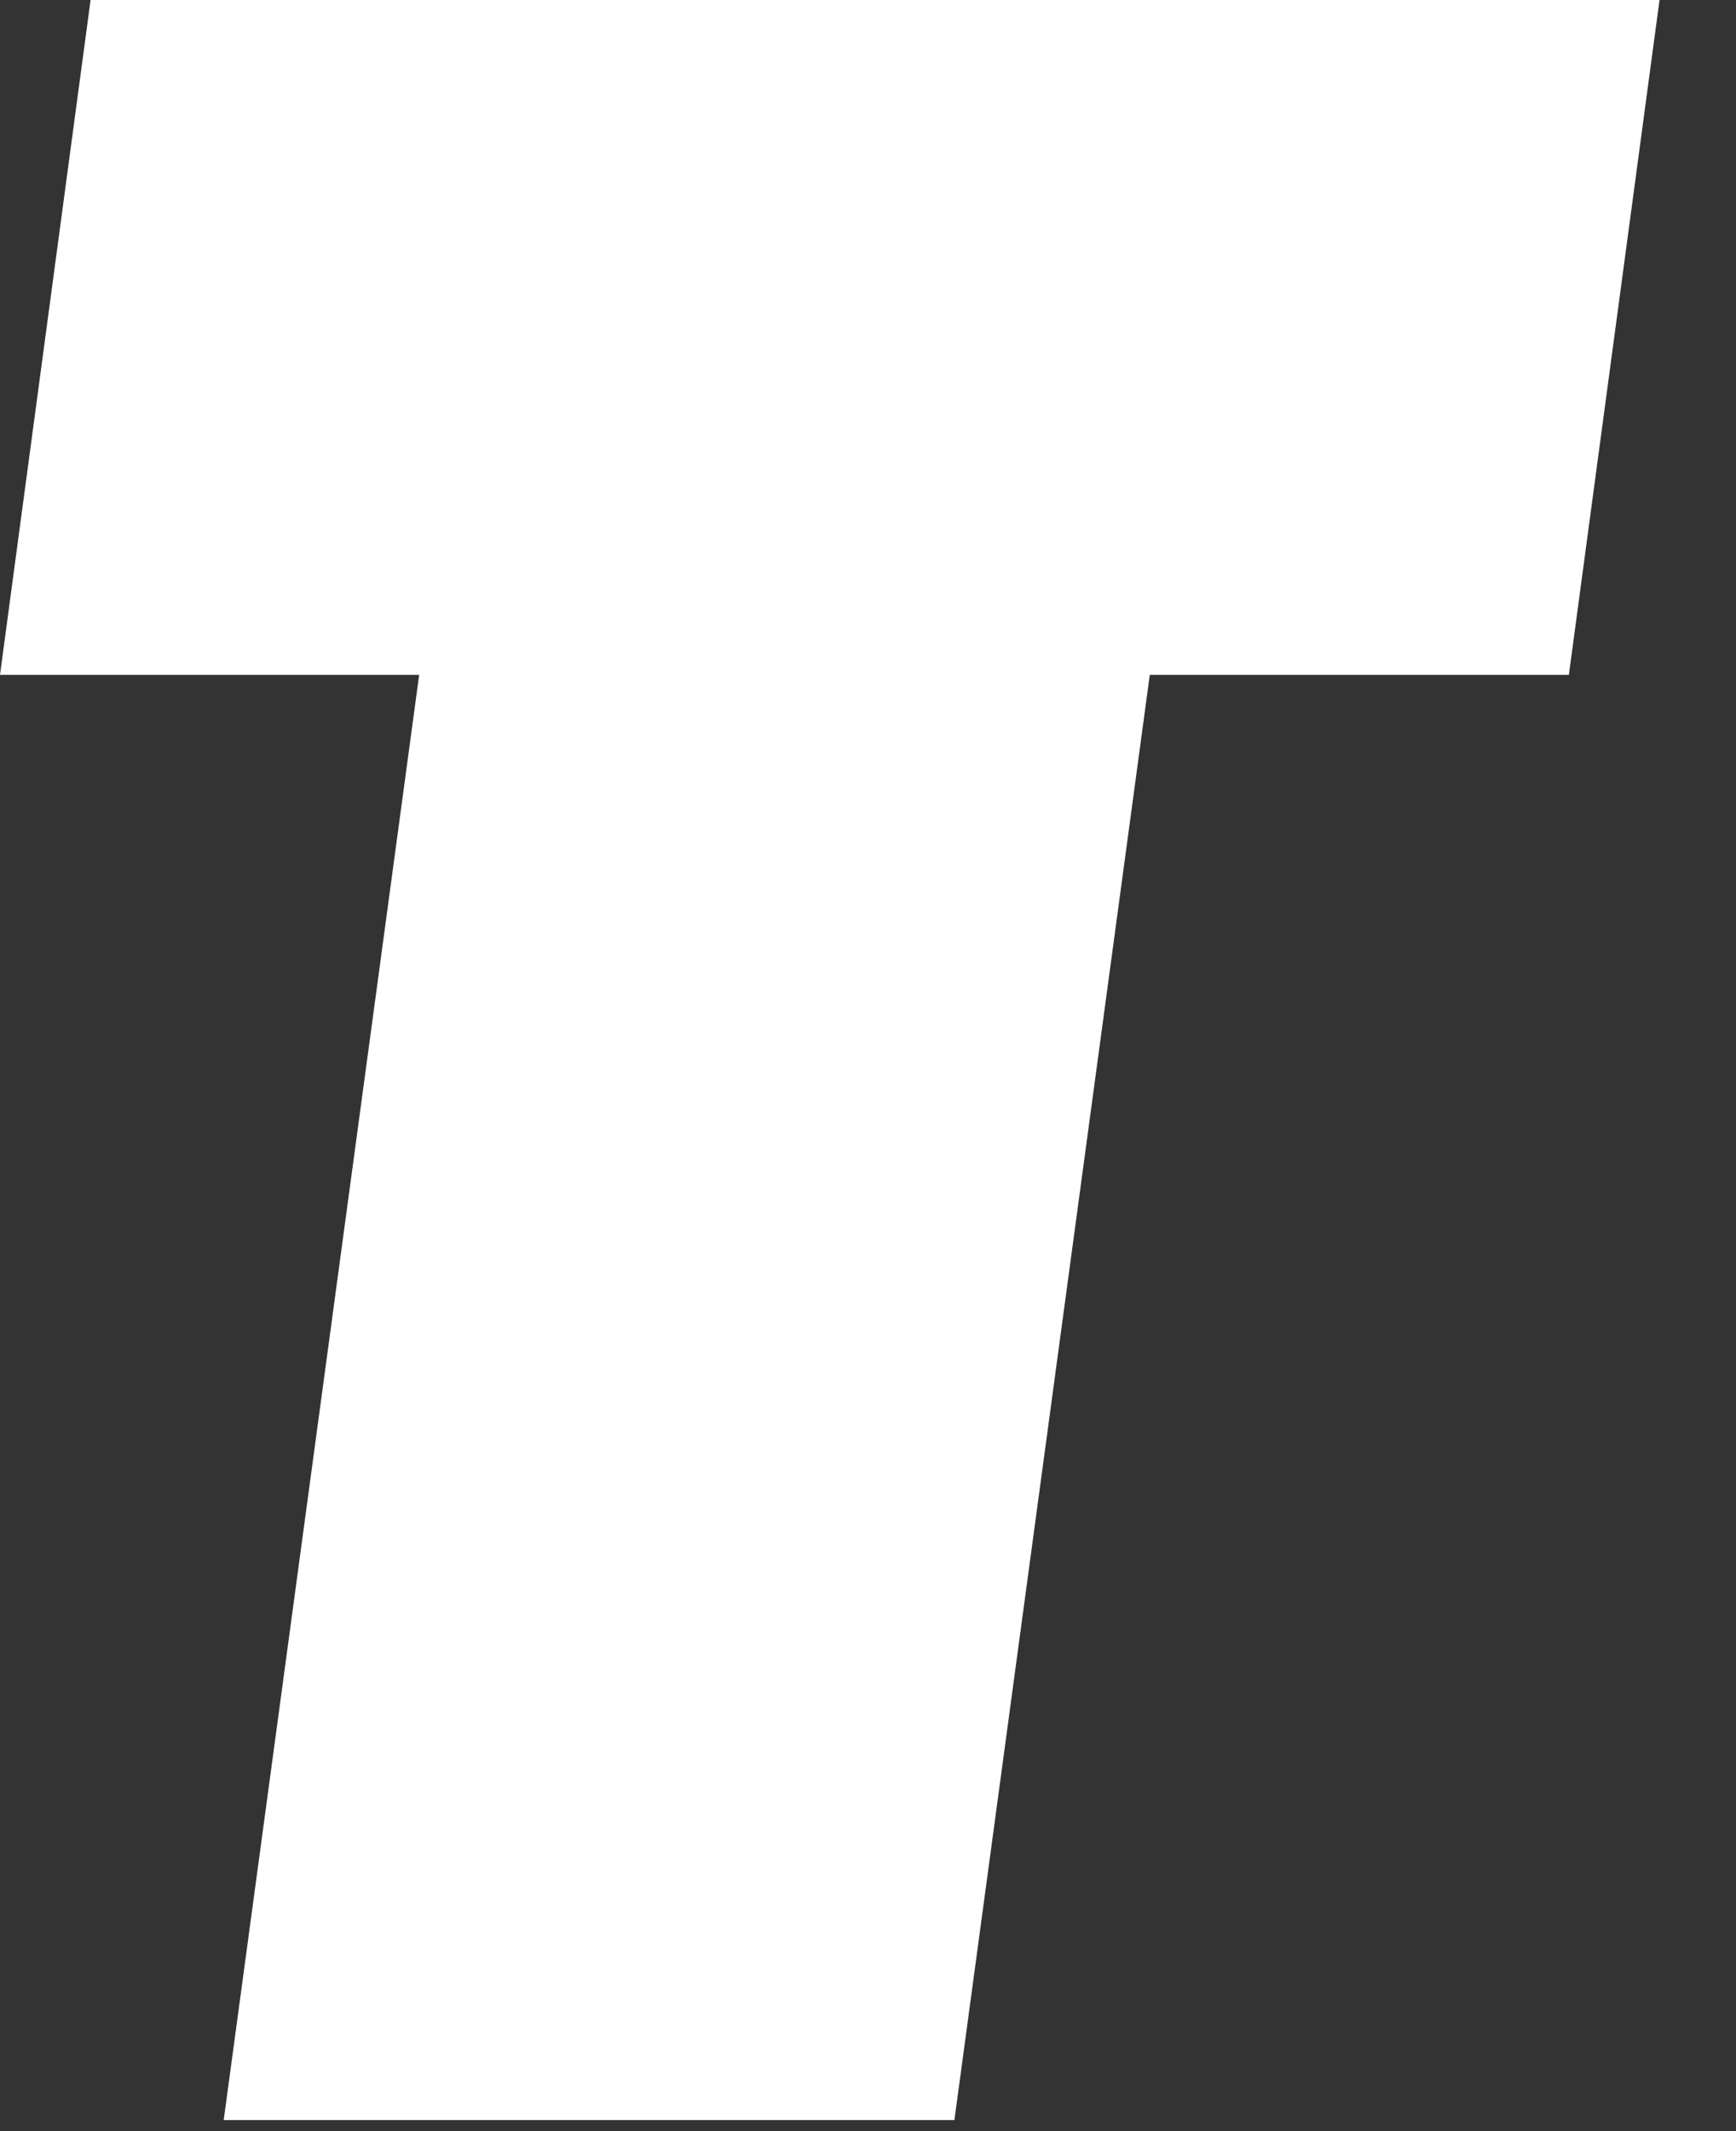 <?xml version="1.0" encoding="utf-8"?>
<svg xmlns="http://www.w3.org/2000/svg" fill="none" height="100%" overflow="visible" preserveAspectRatio="none" style="display: block;" viewBox="0 0 22 27" width="100%">
<rect x="0" y="0" width="22" height="27" fill="#333333" stroke="none"/>
<path d="M5.312 8.55H0L1.148 0H21.031L19.882 8.55H14.571L12.095 26.86H2.835L5.312 8.55Z" fill="white" id="Vector"/>
</svg>